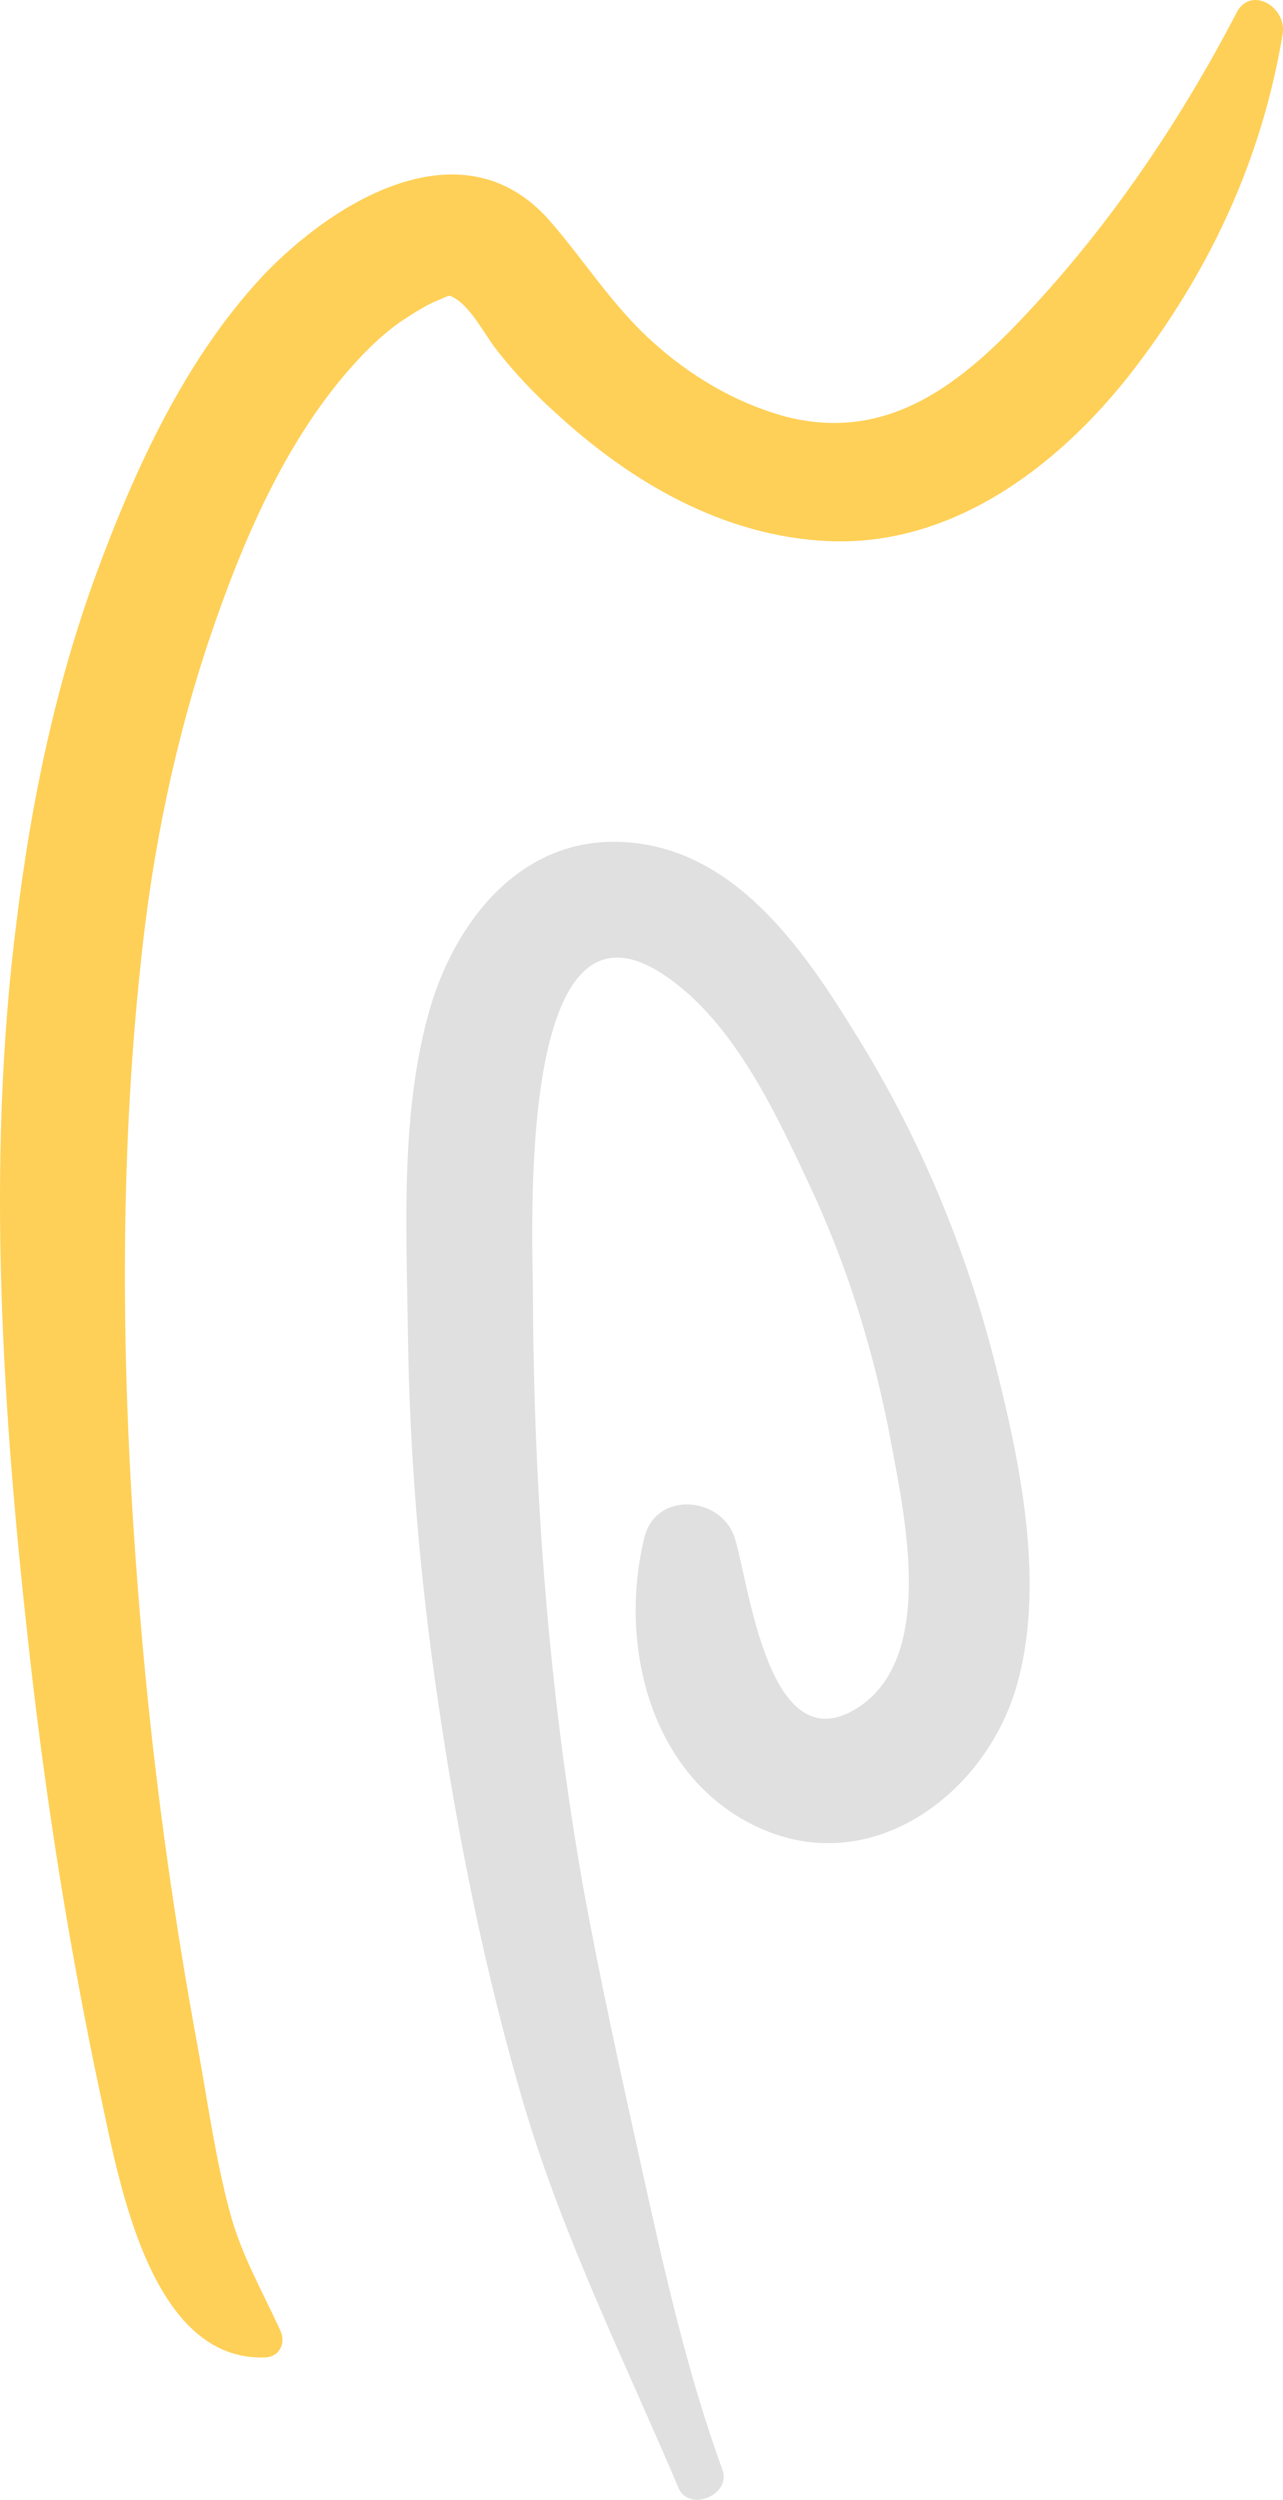 <svg xmlns="http://www.w3.org/2000/svg" width="170" height="331" viewBox="0 0 170 331" fill="none"><path d="M163.823 1.739C156.792 15.222 148.155 28.205 137.911 39.491C128.771 49.578 118.527 59.066 103.763 55.071C97.335 53.273 91.309 49.678 86.388 45.184C81.065 40.39 77.449 34.497 72.728 29.104C61.279 16.22 44.205 26.607 34.764 36.594C24.52 47.581 17.891 62.062 12.769 75.945C7.346 90.726 4.132 106.206 2.223 121.787C-1.894 153.946 0.315 187.104 3.931 219.163C6.14 238.838 9.254 258.414 13.372 277.689C15.782 288.775 19.9 312.745 35.166 312.146C37.074 312.046 37.878 310.248 37.175 308.65C34.764 303.357 31.952 298.563 30.446 292.87C28.537 285.779 27.533 278.388 26.227 271.197C23.214 254.918 20.904 238.539 19.297 222.16C16.284 190.6 15.28 158.64 18.695 127.08C20.201 112.698 23.114 98.416 27.734 84.634C32.053 71.85 37.878 58.067 47.118 47.98C49.026 45.883 51.135 43.885 53.545 42.287C54.952 41.388 56.458 40.39 57.965 39.79C59.672 39.091 59.371 38.991 60.275 39.491C62.585 40.889 64.292 44.484 65.999 46.582C68.309 49.478 70.82 52.175 73.632 54.672C83.576 63.86 95.929 71.051 109.789 71.65C126.059 72.349 139.919 61.962 149.561 49.778C160.107 36.295 167.137 21.414 169.949 4.535C170.552 0.84 165.631 -1.957 163.823 1.739Z" fill="#FFD057"></path><path d="M131.382 178.715C127.465 164.033 121.439 149.851 113.404 136.968C106.474 125.682 97.335 112.299 82.671 111.5C69.113 110.701 60.375 121.887 56.96 133.572C53.043 147.155 53.847 162.336 54.047 176.318C54.248 192.797 55.654 209.076 58.065 225.456C60.676 243.333 64.292 261.31 69.414 278.688C74.636 296.266 82.772 312.645 89.903 329.424C91.309 332.72 96.933 330.323 95.728 327.027C91.108 314.343 88.095 300.96 85.182 287.777C82.37 275.093 79.558 262.409 77.248 249.725C72.728 224.057 70.72 197.791 70.619 171.724C70.619 164.233 68.209 116.593 87.492 128.778C96.833 134.671 102.557 146.855 107.077 156.543C112.3 167.529 115.915 179.314 118.125 191.299C119.933 201.086 123.95 219.563 113.605 226.155C101.754 233.645 99.243 209.476 97.335 203.583C95.527 198.09 86.89 197.391 85.383 203.583C81.868 217.865 86.186 235.643 100.85 242.135C115.313 248.526 129.876 238.04 134.395 224.257C138.915 210.075 134.998 192.697 131.382 178.715Z" fill="#E0E0E0"></path></svg>